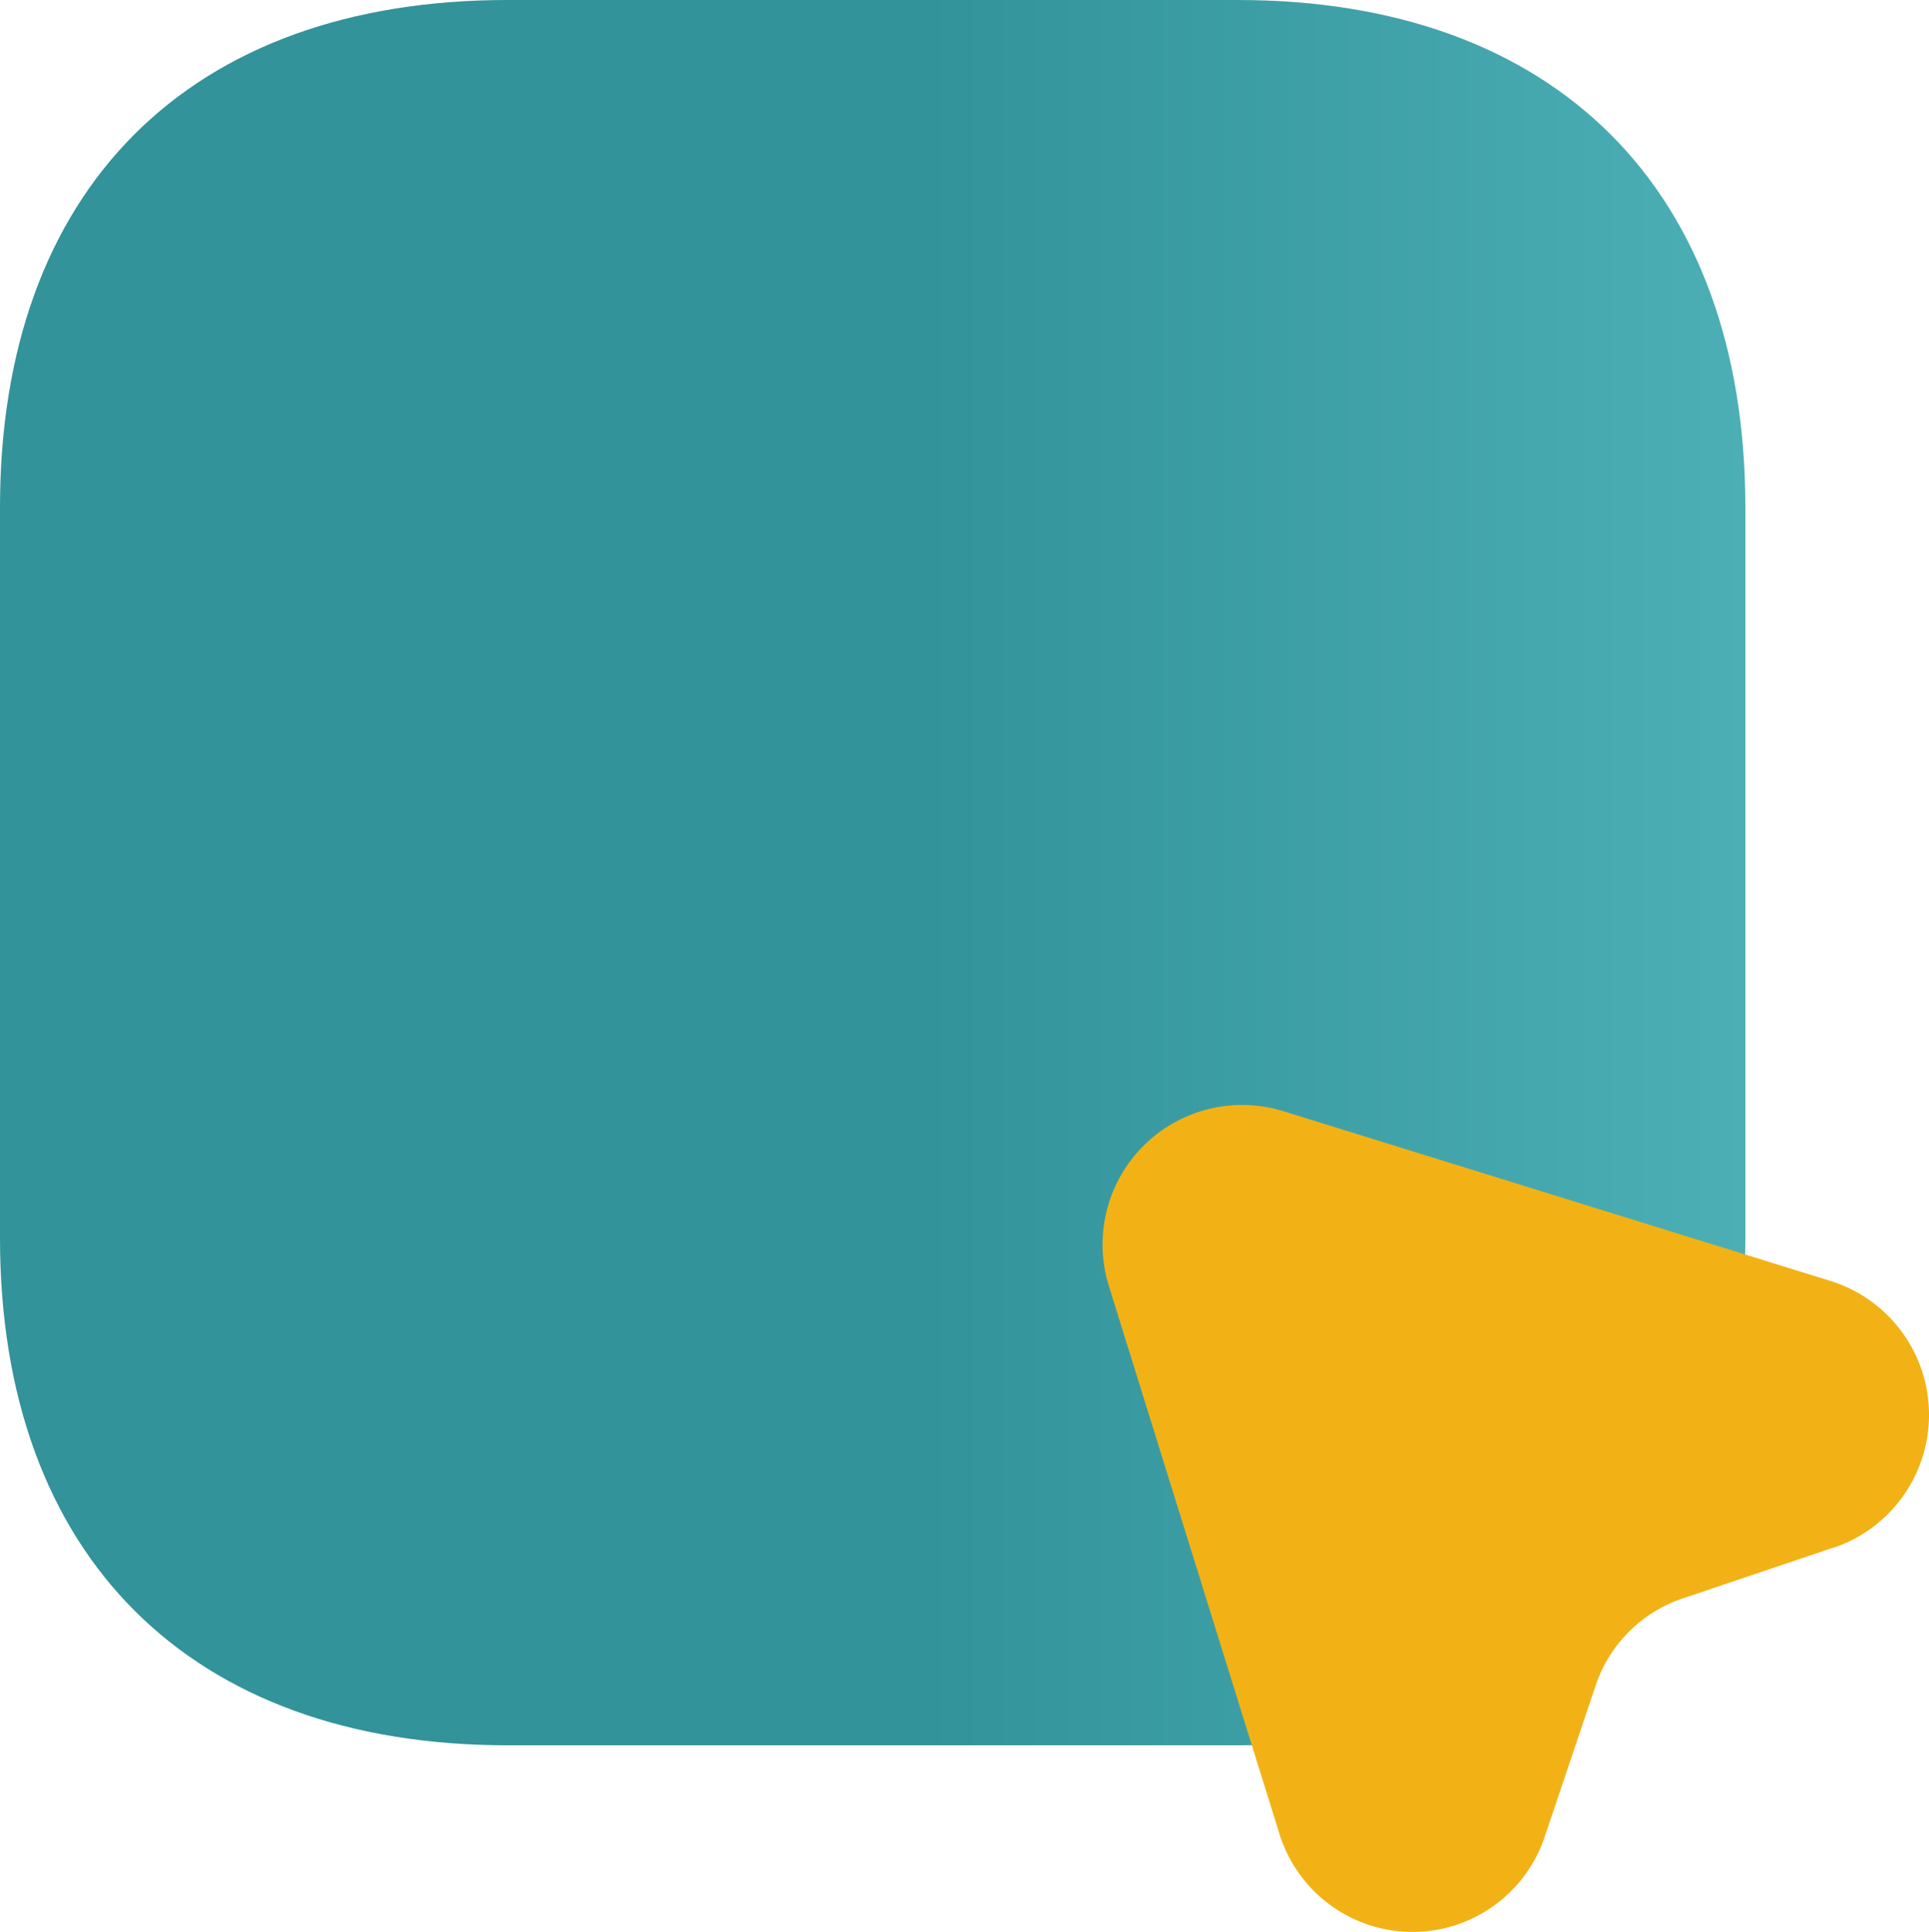 <?xml version="1.0" encoding="UTF-8"?> <svg xmlns="http://www.w3.org/2000/svg" xmlns:xlink="http://www.w3.org/1999/xlink" width="52.431" height="52.511" viewBox="0 0 52.431 52.511"><defs><linearGradient id="linear-gradient" y1="0.5" x2="1" y2="0.5" gradientUnits="objectBoundingBox"><stop offset="0" stop-color="#32939a"></stop><stop offset="0.53" stop-color="#32939a"></stop><stop offset="1" stop-color="#4cafb5"></stop></linearGradient></defs><g id="software" style="isolation: isolate"><g id="Capa_1"><path id="Path_127" data-name="Path 127" d="M33.649,0H13.79C5.144,0,0,5.144,0,13.79v19.86c0,8.645,5.173,13.79,13.79,13.79h19.86c8.645,0,13.79-5.144,13.79-13.79V13.79C47.439,5.144,42.267,0,33.649,0Z" fill="url(#linear-gradient)"></path><path id="Path_128" data-name="Path 128" d="M73.29,65.557l-4.073,1.374a3.76,3.76,0,0,0-2.4,2.4L65.447,73.4a3.788,3.788,0,0,1-7.22-.073L53.6,58.466A3.794,3.794,0,0,1,58.35,53.7L73.239,58.32a3.812,3.812,0,0,1,.05,7.243Z" transform="translate(-23.455 -23.492)" fill="#f2b215"></path></g></g></svg> 